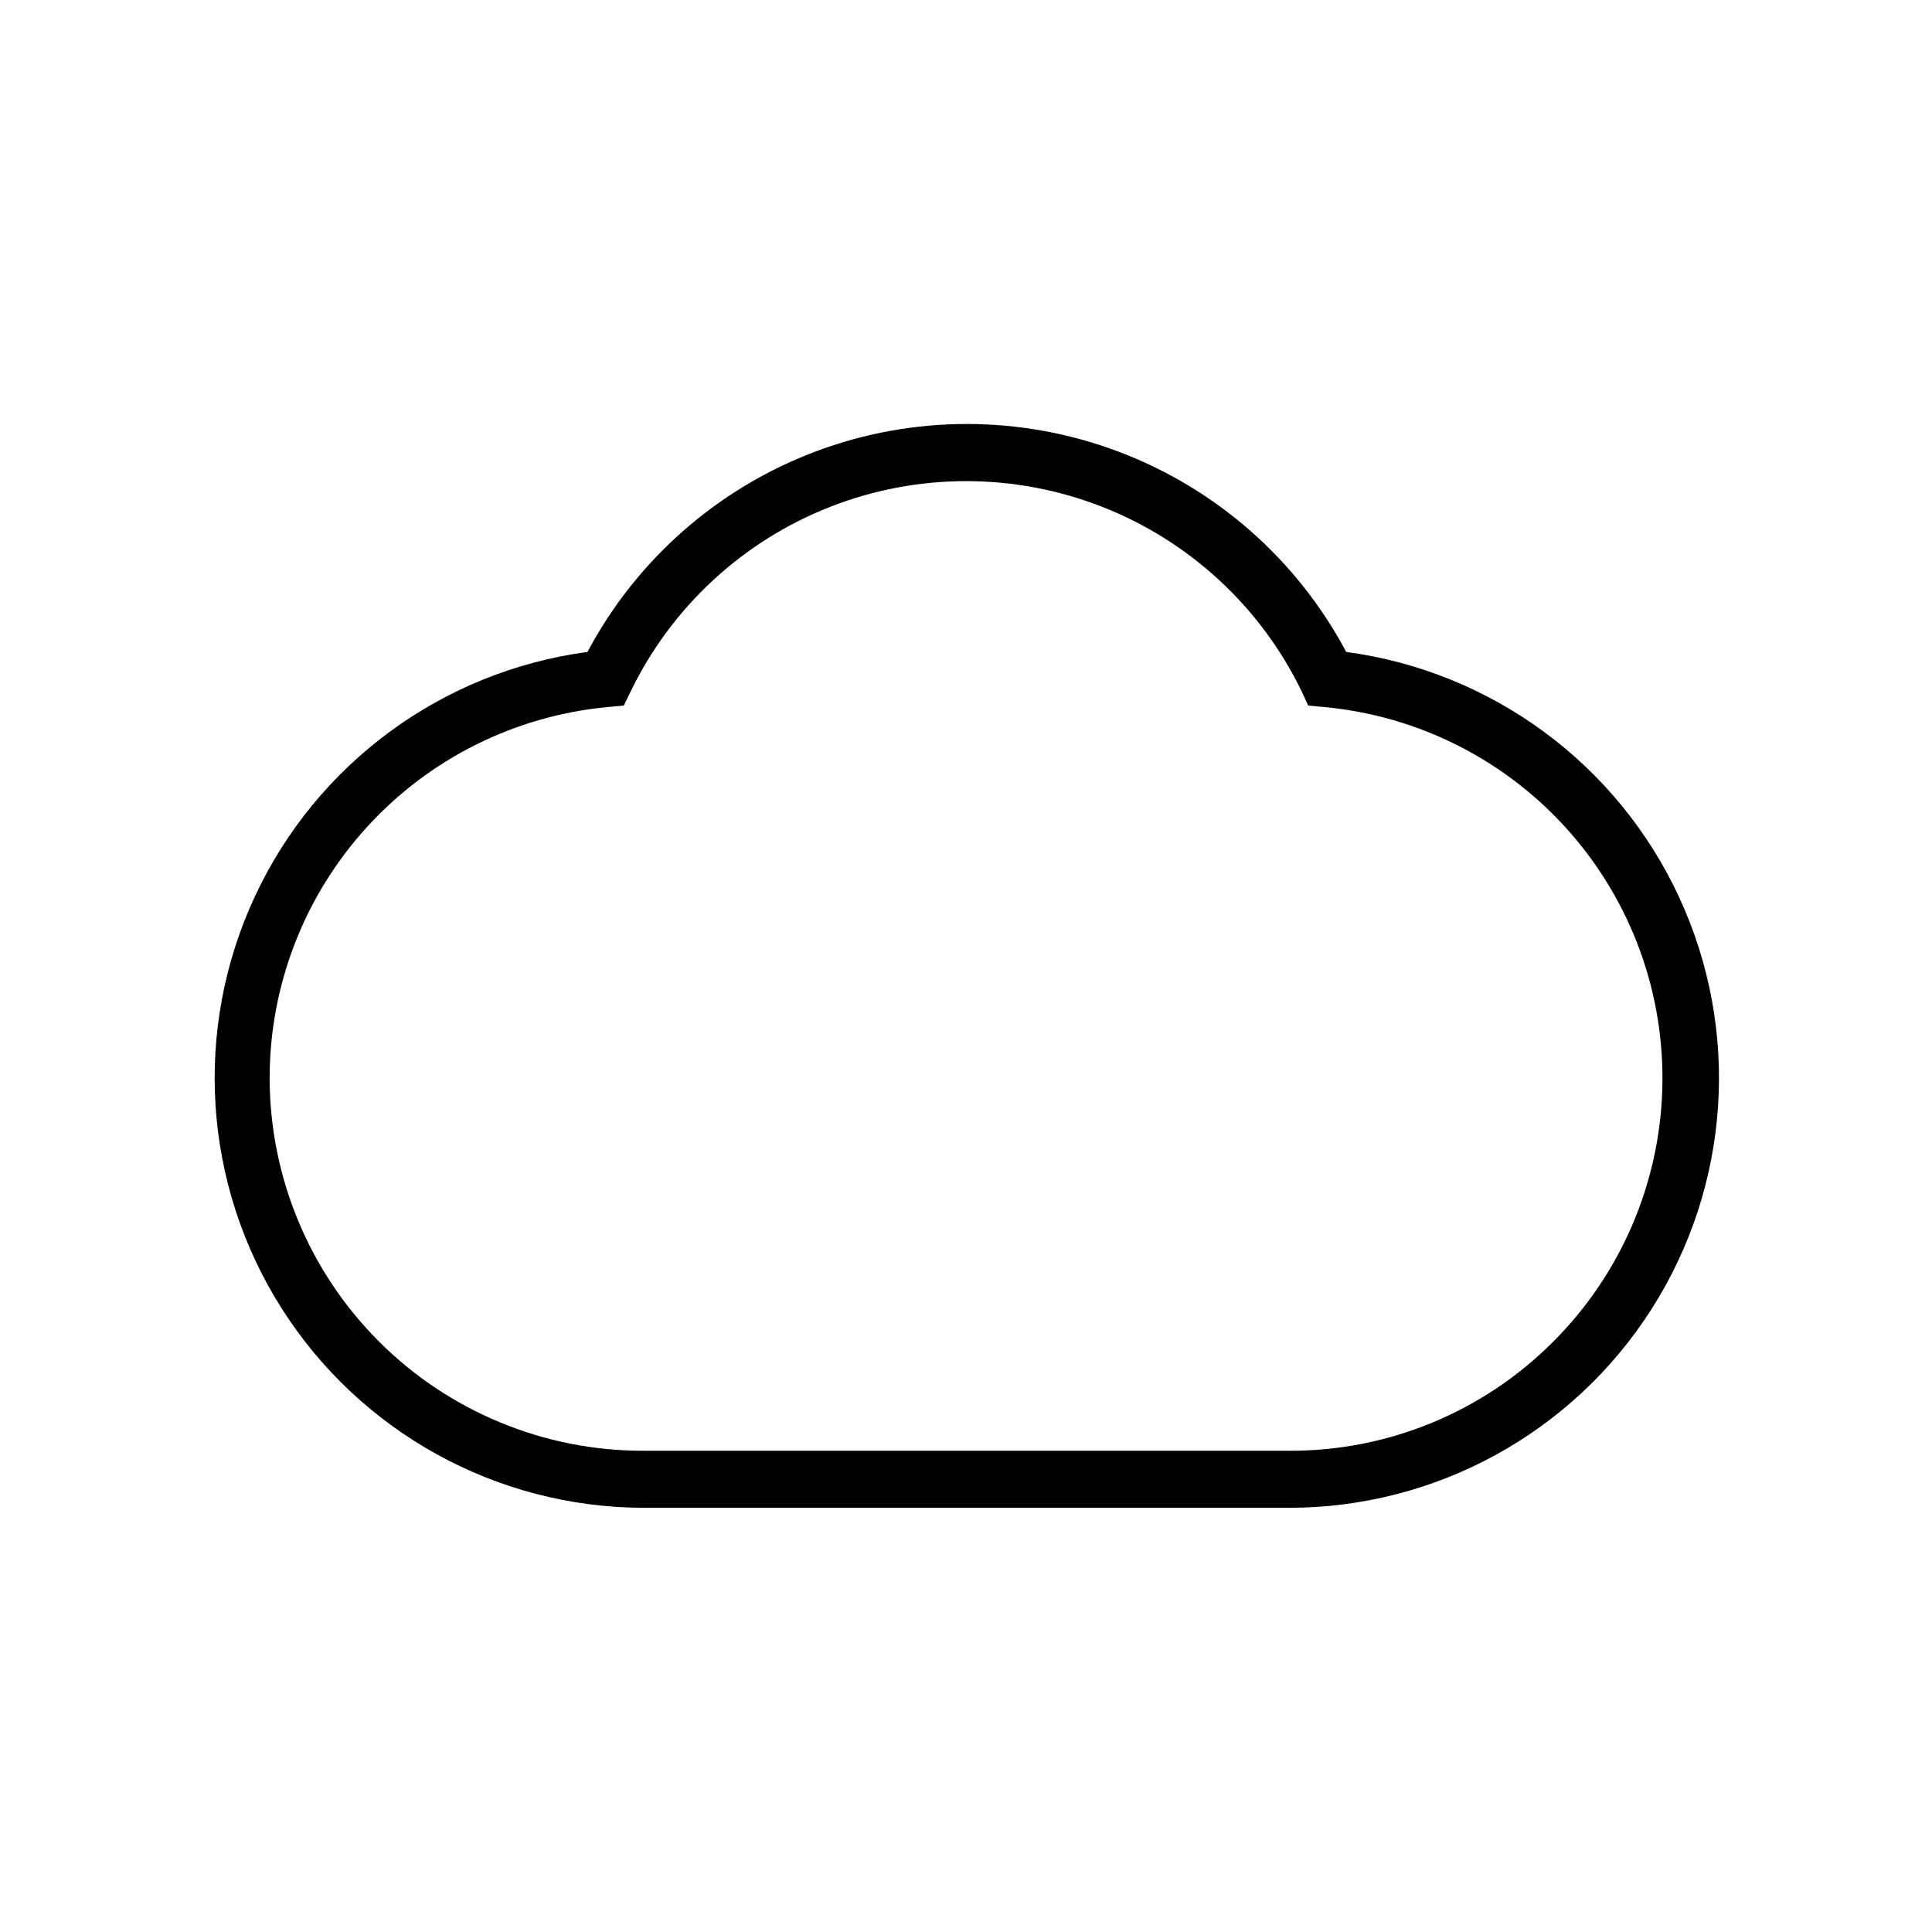 <?xml version="1.0" encoding="UTF-8"?>
<!-- The Best Svg Icon site in the world: iconSvg.co, Visit us! https://iconsvg.co -->
<svg fill="#000000" width="800px" height="800px" version="1.1" viewBox="144 144 512 512" xmlns="http://www.w3.org/2000/svg">
 <path d="m500.76 316.77c-12.996-24.441-34.449-43.312-60.352-53.082-25.898-9.77-54.473-9.77-80.371 0-25.898 9.77-47.355 28.641-60.348 53.082-38.5 5.152-71.723 29.57-88.133 64.773-16.414 35.207-13.754 76.352 7.055 109.15 20.805 32.801 56.895 52.734 95.738 52.891h171.29c38.898-0.004 75.105-19.852 96.027-52.641 20.922-32.789 23.668-73.988 7.281-109.26-16.387-35.277-49.641-59.754-88.191-64.914zm54.863 182.78c-18.523 18.609-43.723 29.023-69.98 28.918h-171.29c-26.203 0-51.336-10.398-69.879-28.91-18.543-18.516-28.98-43.633-29.02-69.836 0.004-24.602 9.191-48.316 25.758-66.508 16.566-18.188 39.324-29.539 63.82-31.836l4.281-0.402 1.863-3.828c10.855-22.355 29.738-39.797 52.879-48.852 23.141-9.051 48.848-9.051 71.988 0 23.141 9.055 42.023 26.496 52.879 48.852l1.762 3.828 4.231 0.402h0.004c25.035 2.316 48.242 14.094 64.895 32.934 16.648 18.84 25.484 43.32 24.707 68.449-0.777 25.129-11.109 49.016-28.895 66.789z"/>
</svg>